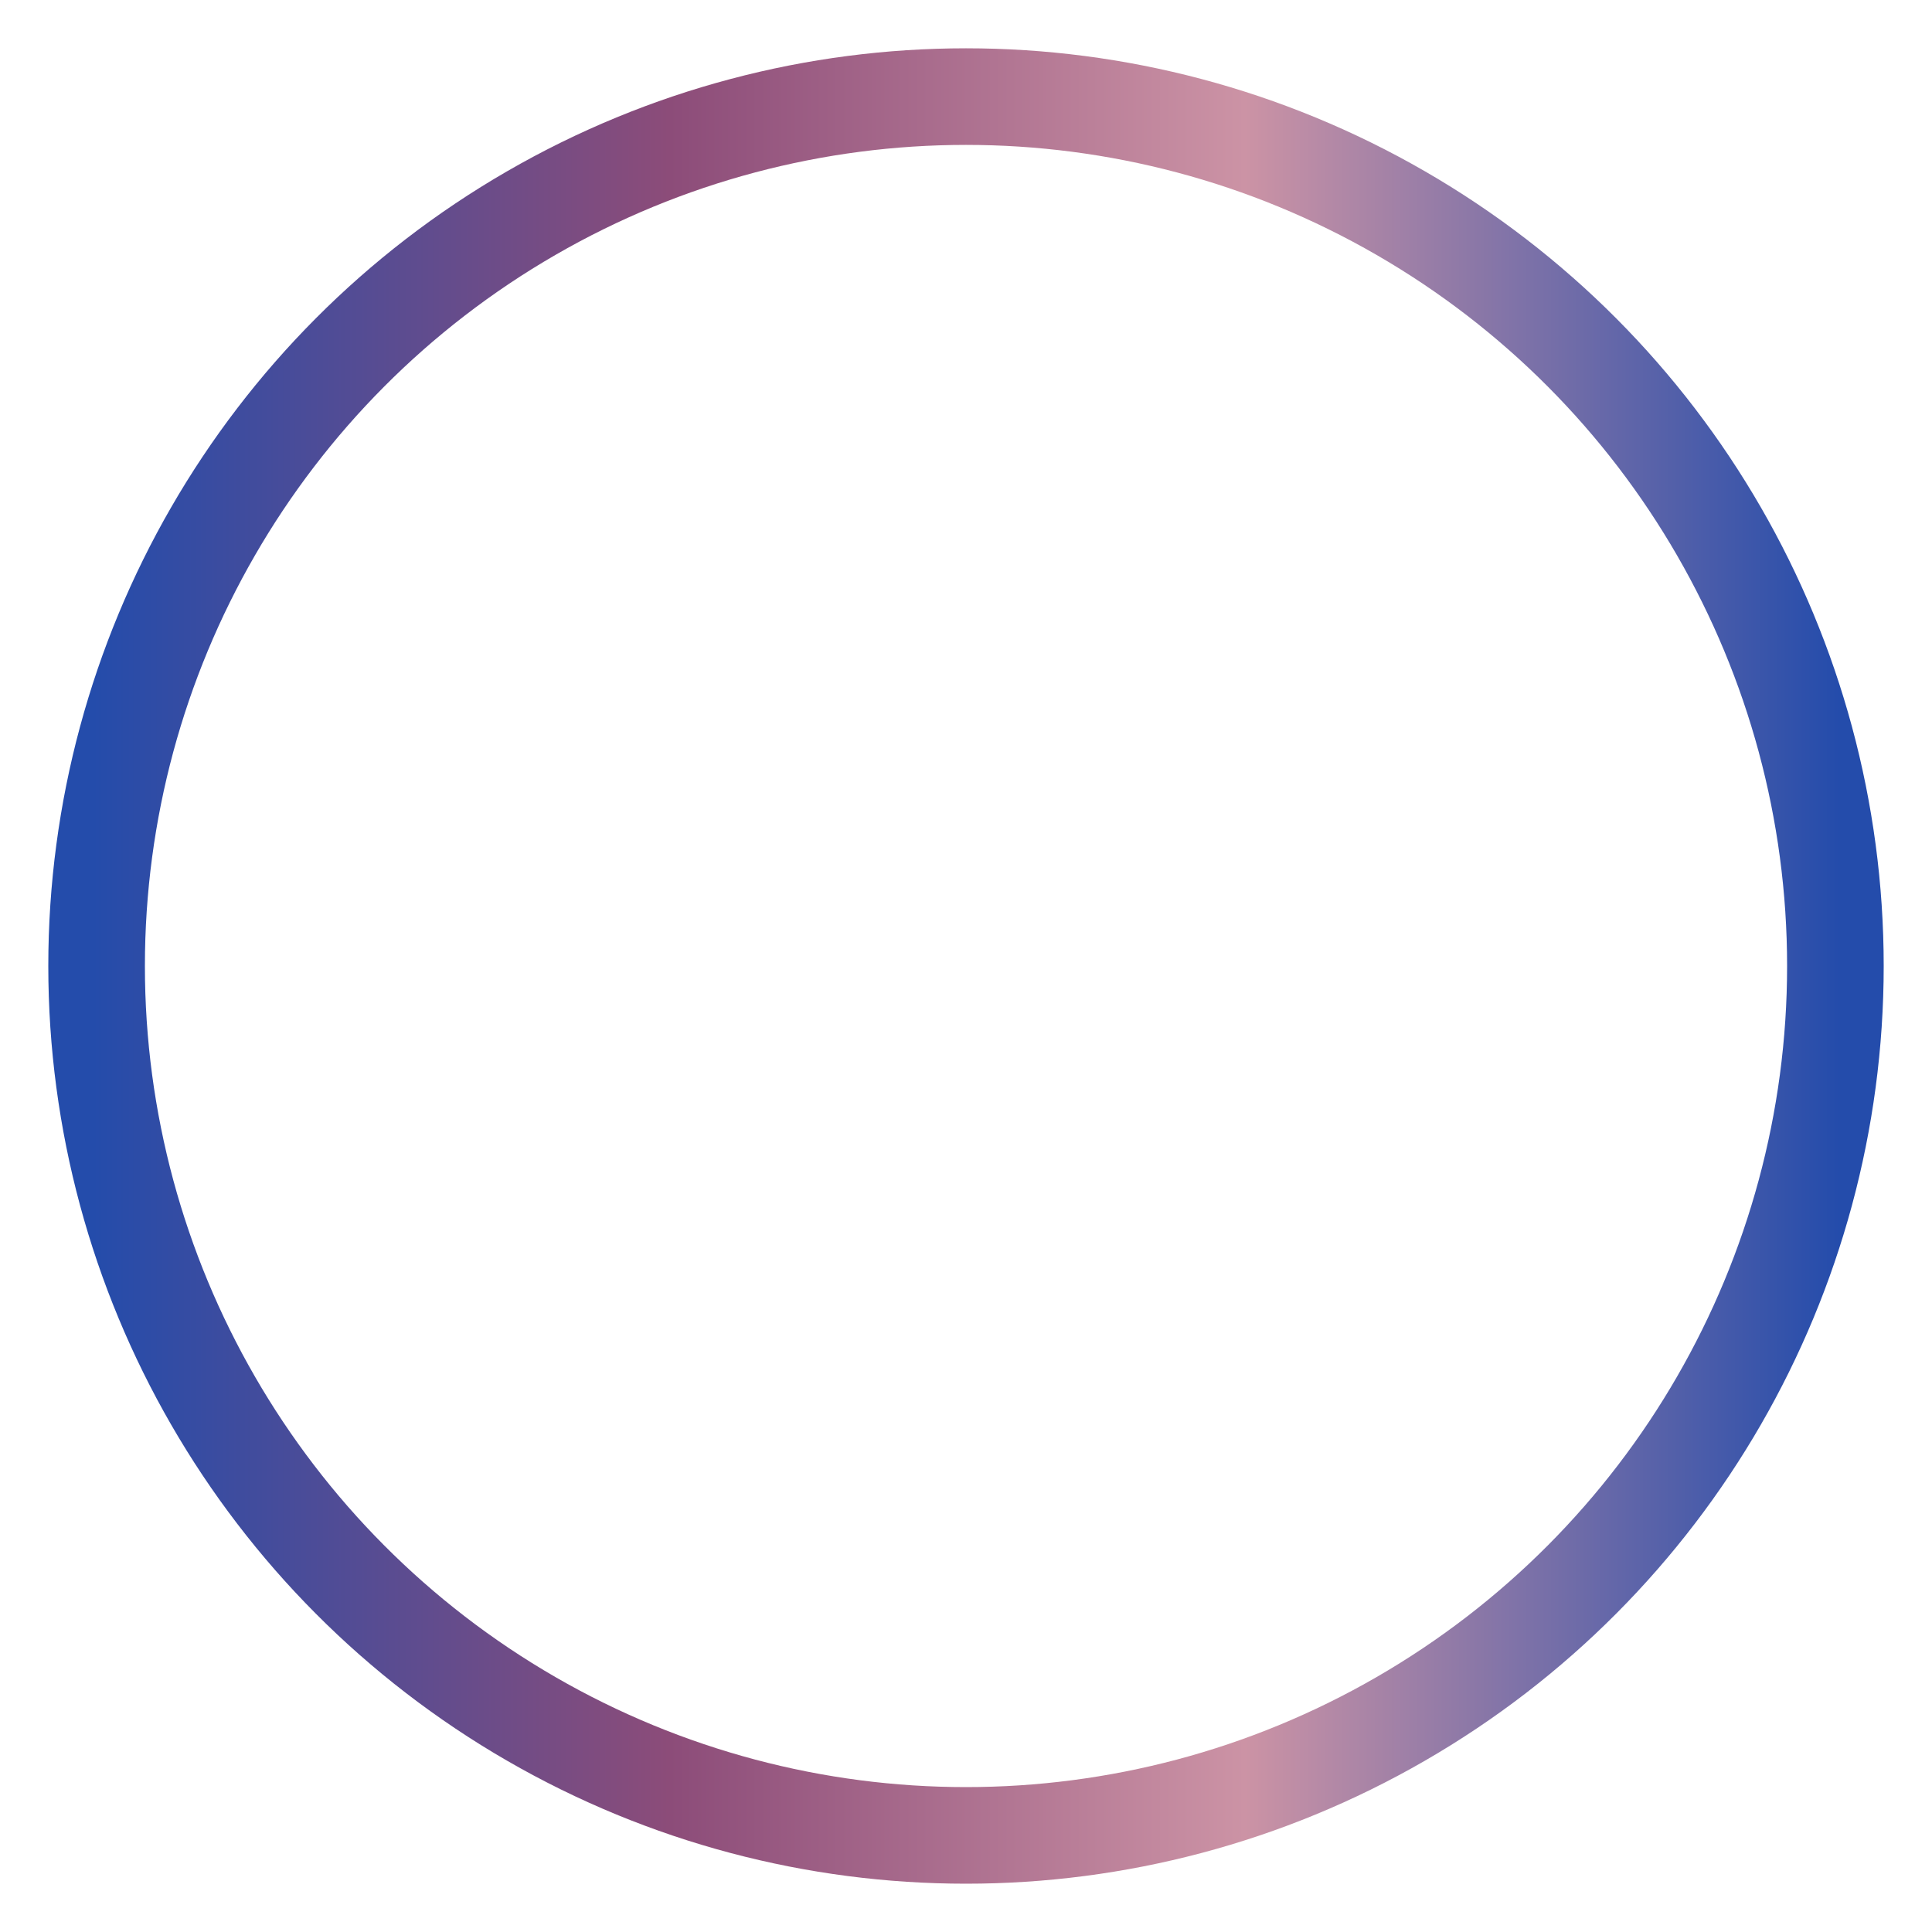 <svg height="200" width="200"  xmlns="http://www.w3.org/2000/svg" xmlns:xlink="http://www.w3.org/1999/xlink">
  <defs>
    <linearGradient id="linear" x1="0%" y1="0%" x2="100%" y2="0%">
      <stop offset="0%" stop-color="#244cab"/>
      <stop offset="33%" stop-color="#8c4c79"/>
      <stop offset="66%" stop-color="#cc93a5"/>
      <stop offset="100%" stop-color="#244cab"/>
    </linearGradient>
  </defs>
  <circle cx="100" cy="100" r="90" stroke-width="10" stroke="url(#linear)" fill="transparent"/>
</svg>
